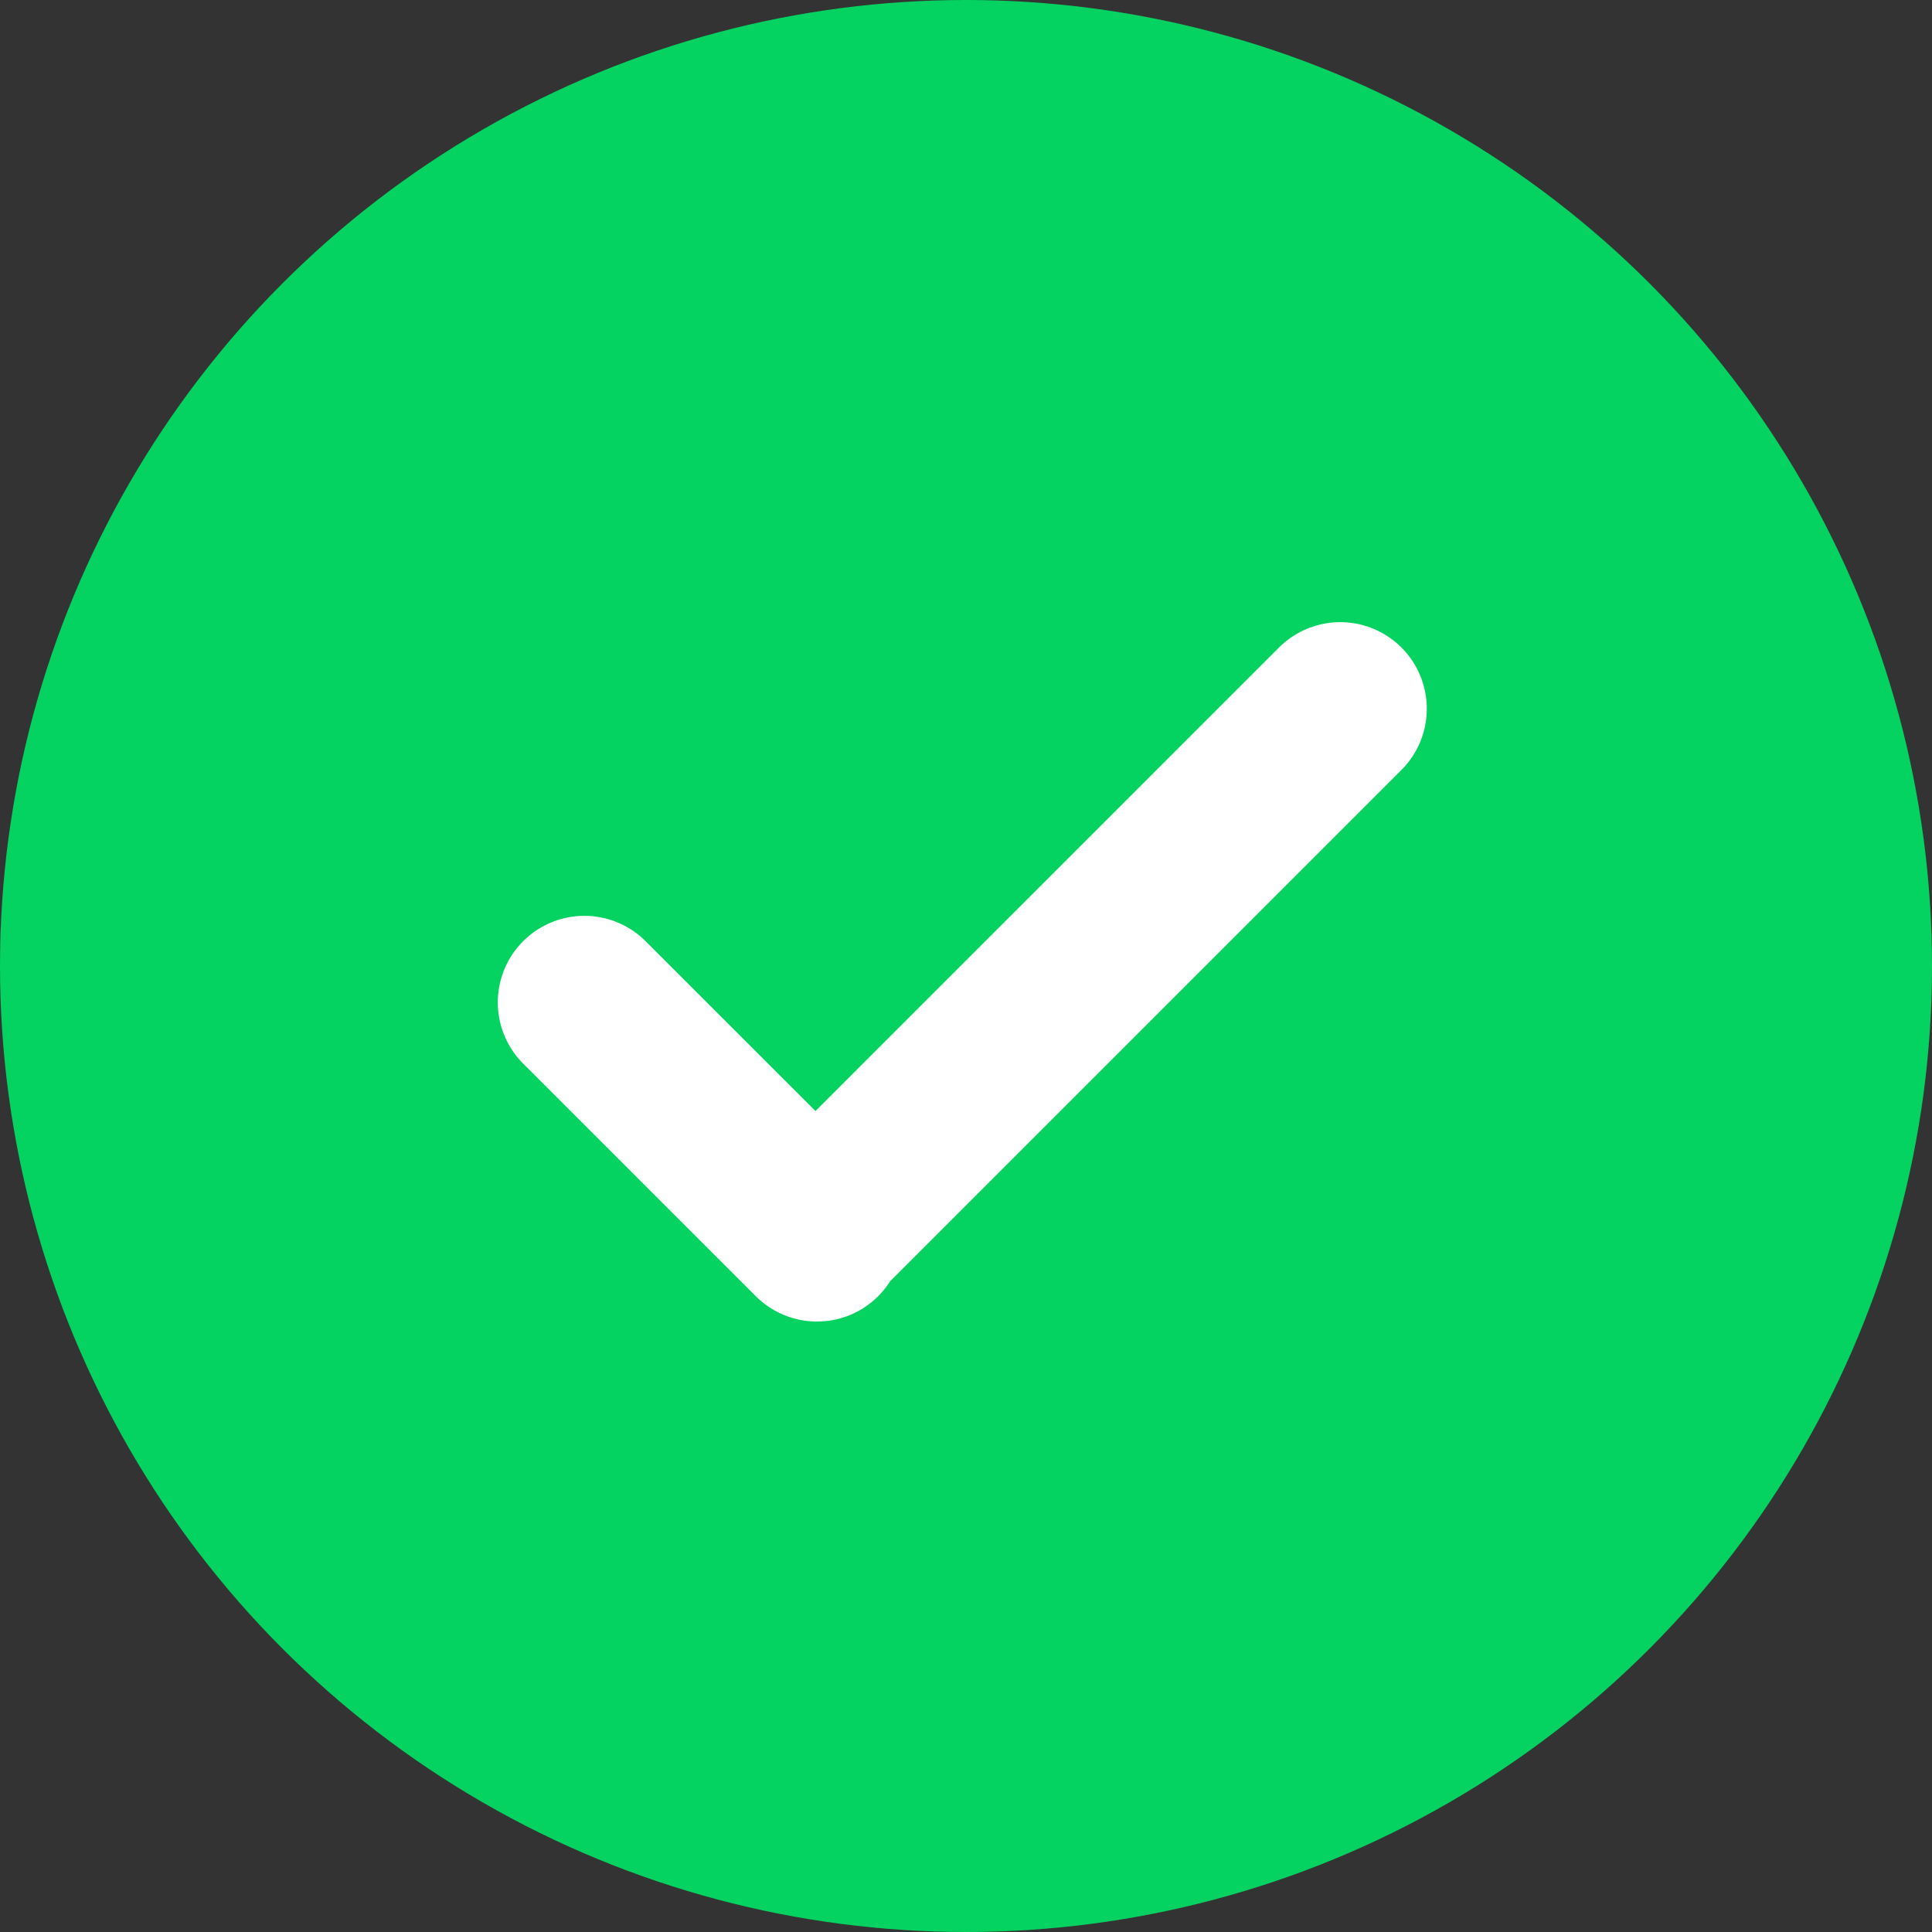 <svg width="60" height="60" viewBox="0 0 60 60" fill="none" xmlns="http://www.w3.org/2000/svg">
<rect x="0" y="0" width="60" height="60" fill="#333333" stroke="none"/>
<circle cx="30" cy="30" r="30" fill="#04D361"/>
<path d="M18.148 31.13L25.372 38.353L25.325 38.307L41.622 22.01" stroke="white" stroke-width="5.377" stroke-linecap="round" stroke-linejoin="round"/>
</svg>
